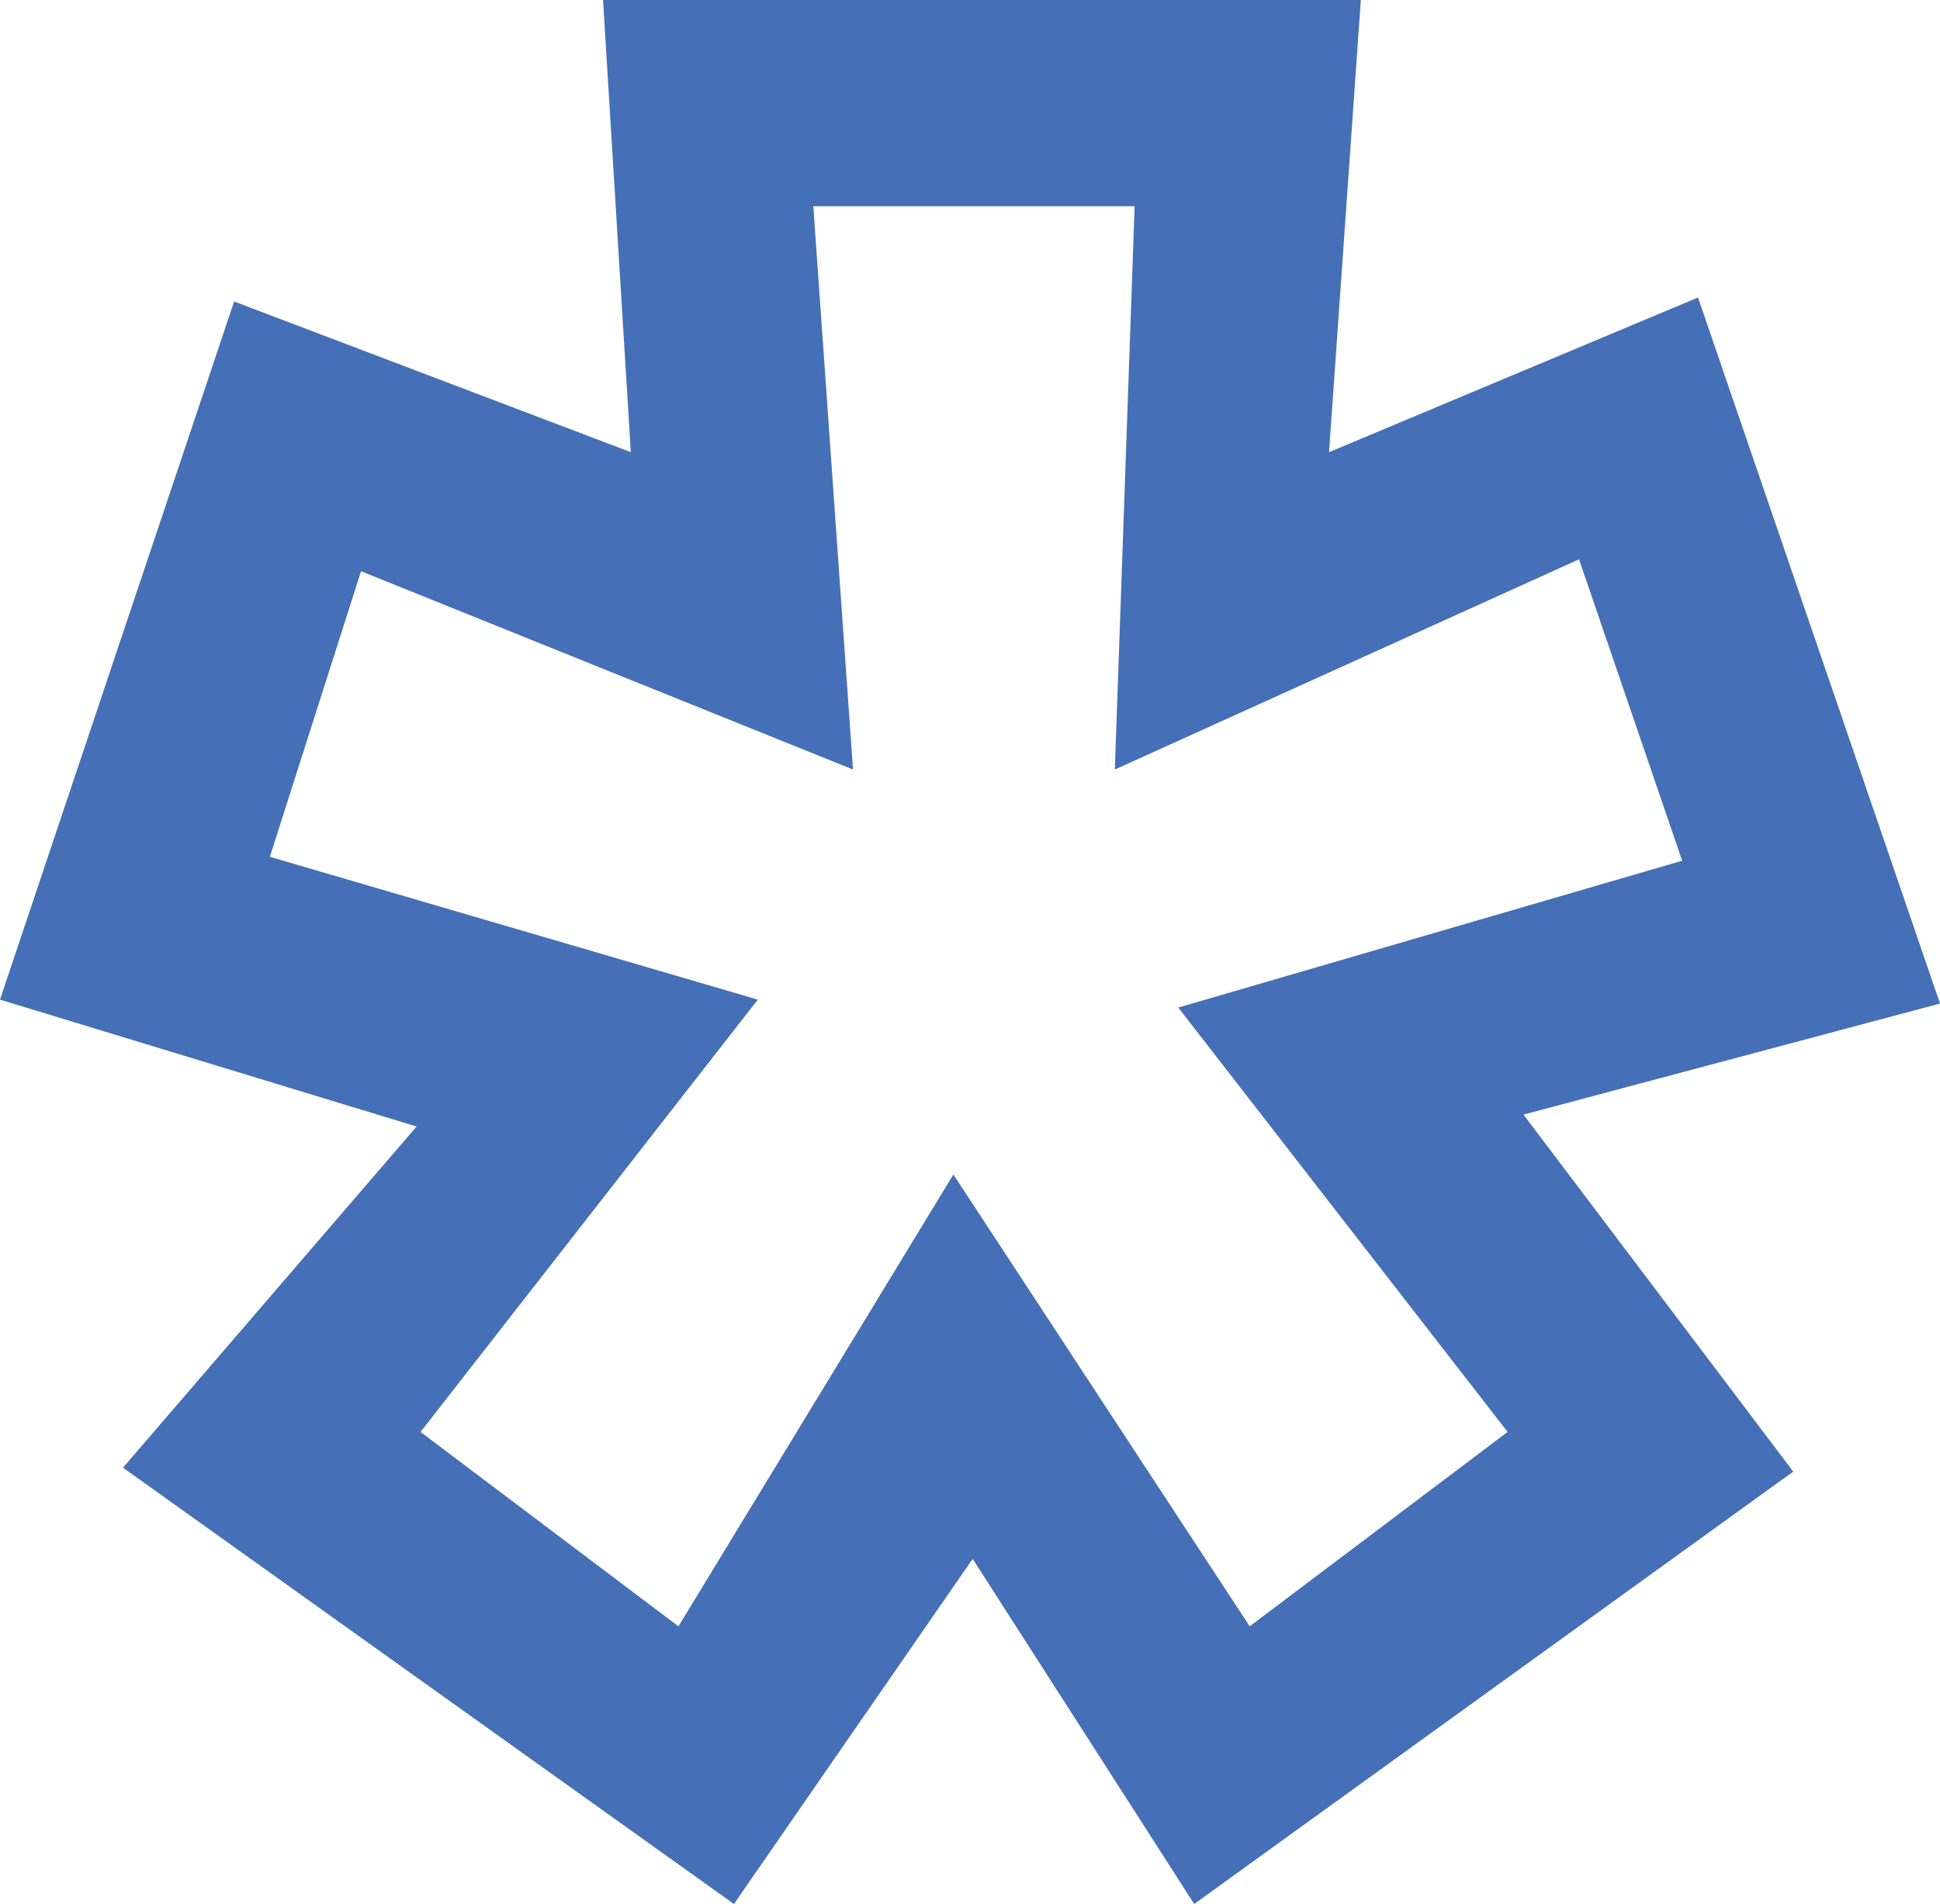 <svg id="Layer_2" data-name="Layer 2" xmlns="http://www.w3.org/2000/svg" viewBox="0 0 266.73 261.82"><defs><style>.cls-1{fill:#456fb6;}</style></defs><path class="cls-1" d="M48.64,65.55l54.54,20.72L99.36,24.09H203.55l-4.37,62.18L249.91,65l33.27,97.09-57.27,15.27L263,226.45l-82.36,59.46-30.46-47.46-32.82,47.46-84-60L73.73,179,16.45,161.55Zm4.91,76.36,67.09,19.64L74.27,221l35.46,26.73,37.8-62.13,40.74,62.13L223.73,221l-45.28-58.36,69.28-20.19L233.55,101l-63.82,28.91,2.72-77.46H128.27l5.46,77.46L66.09,102.64Z" transform="translate(-16.45 -24.09)"/></svg>